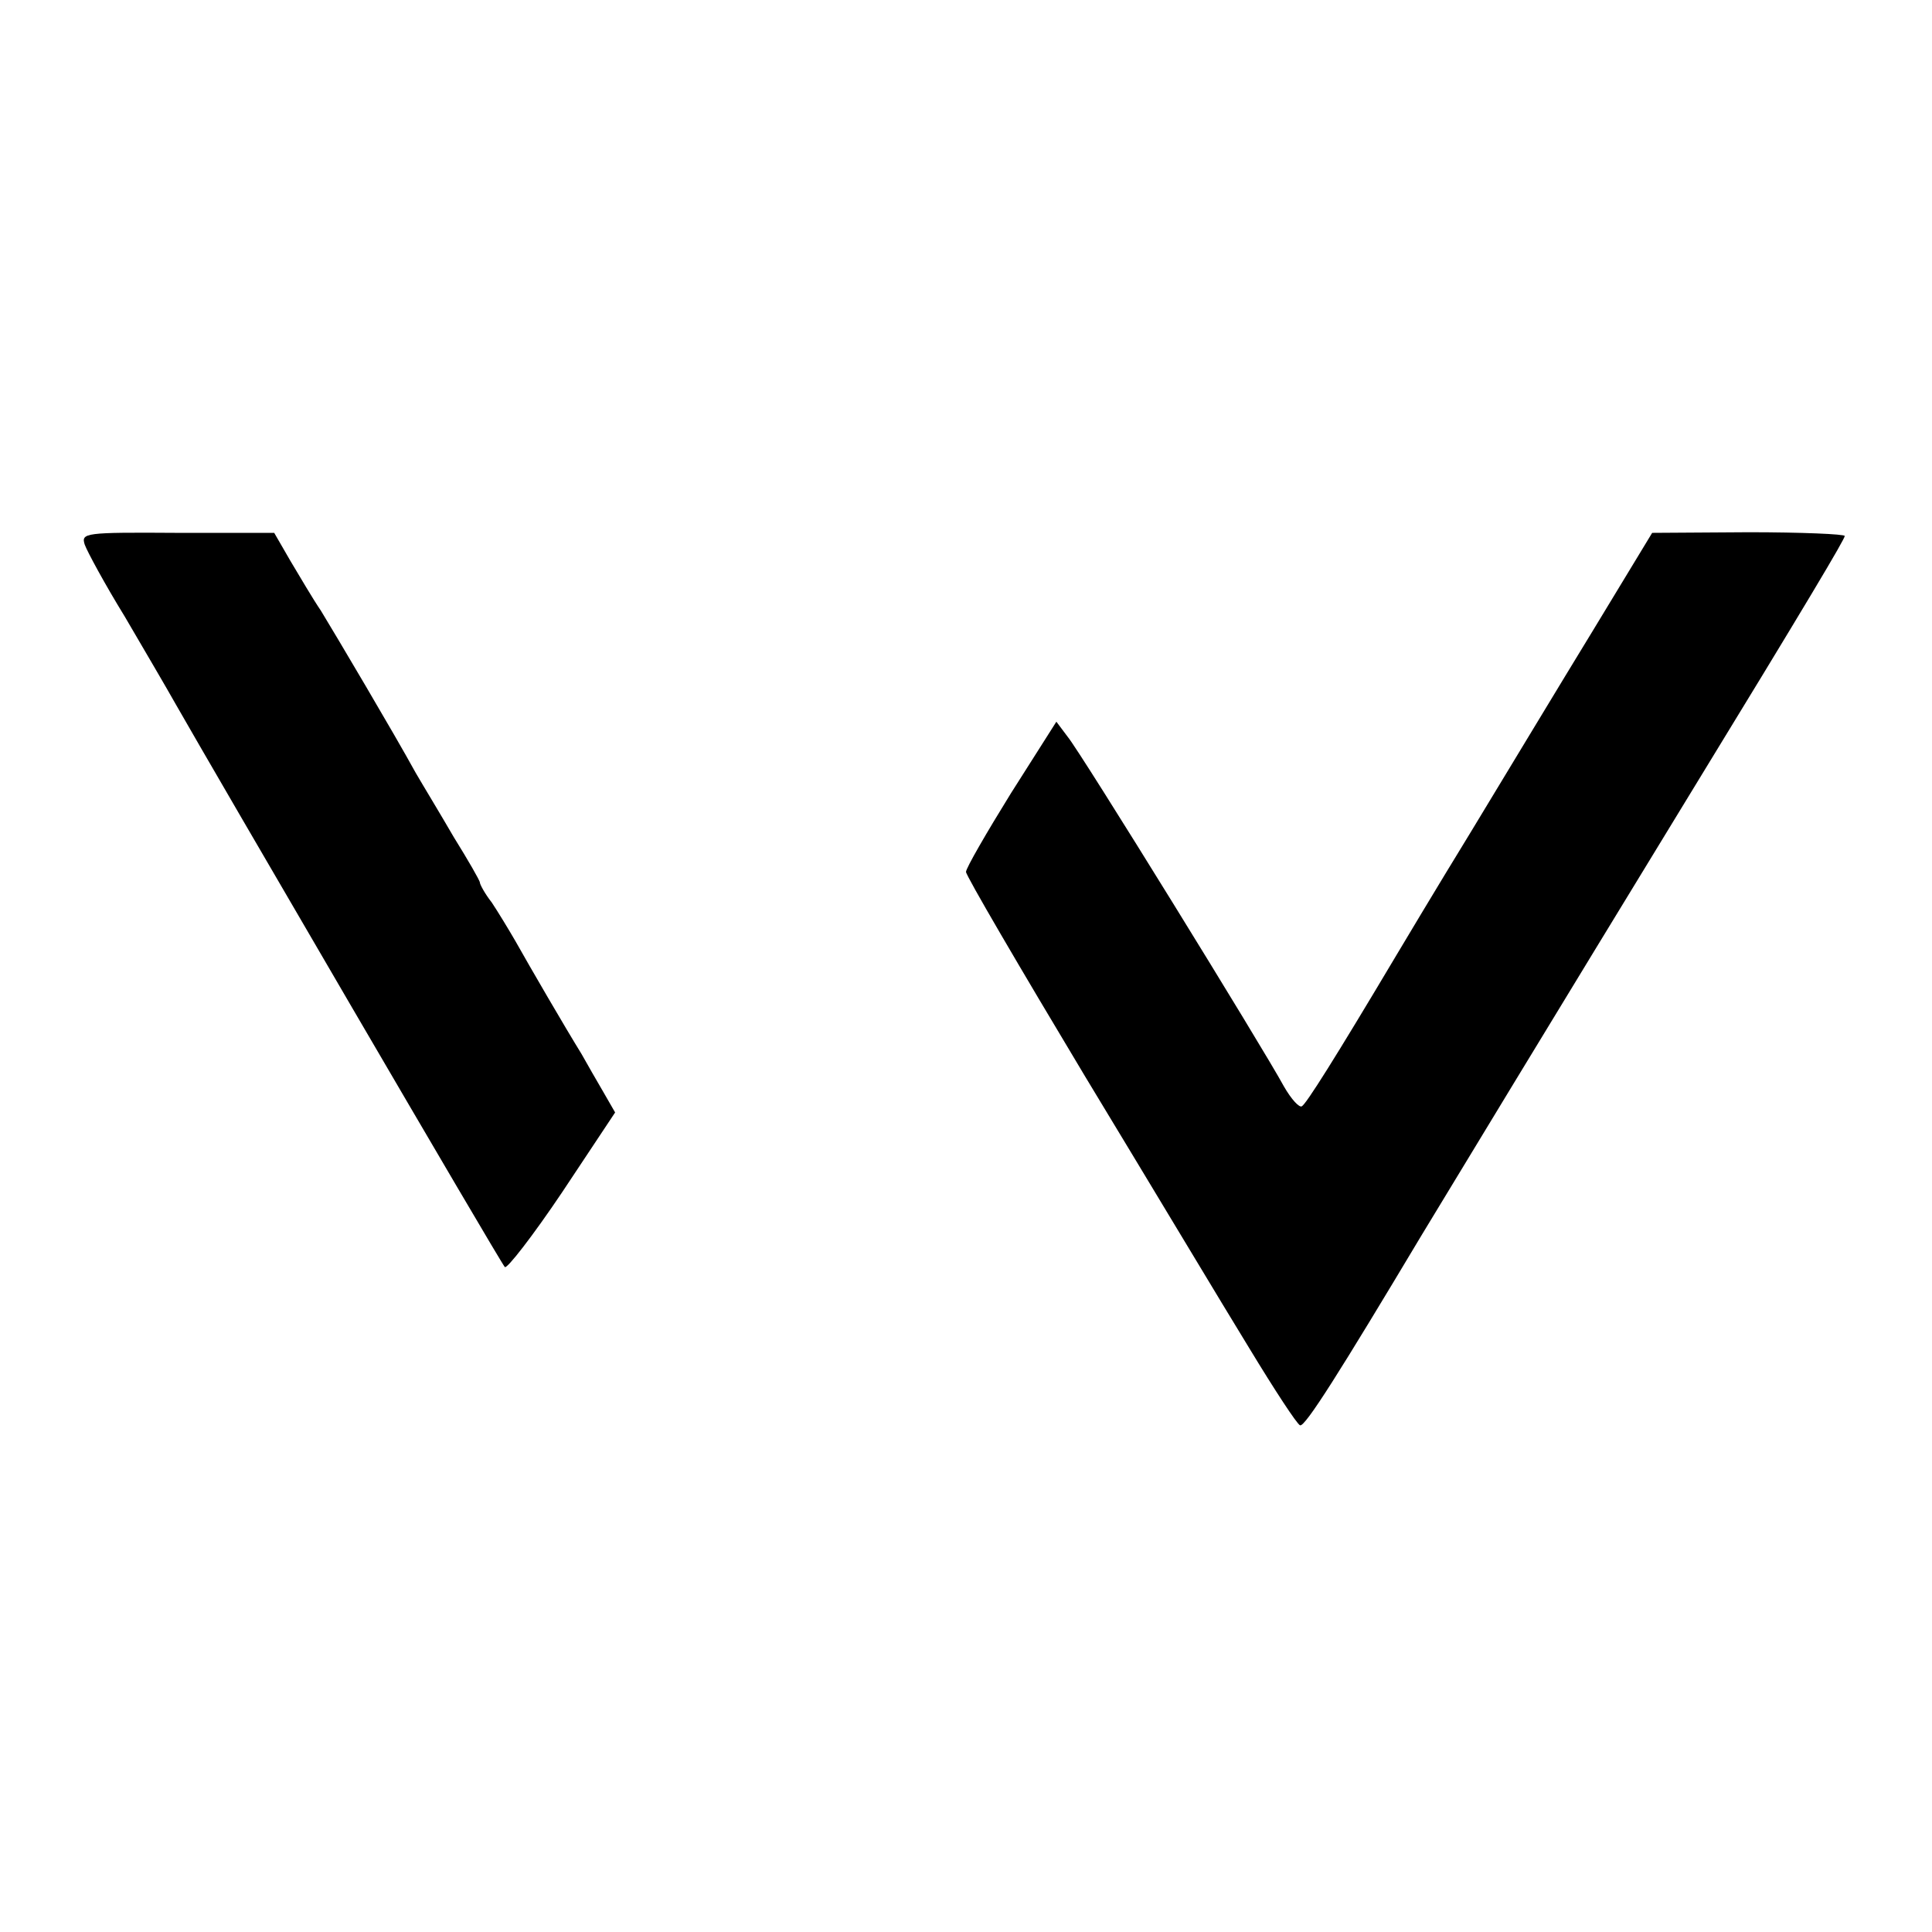 <?xml version="1.0" standalone="no"?>
<!DOCTYPE svg PUBLIC "-//W3C//DTD SVG 20010904//EN"
 "http://www.w3.org/TR/2001/REC-SVG-20010904/DTD/svg10.dtd">
<svg version="1.0" xmlns="http://www.w3.org/2000/svg"
 width="310pt" height="310pt" viewBox="0 0 310 310"
 preserveAspectRatio="xMidYMid meet">
<g transform="translate(0,310) scale(0.1,-0.1)"
fill="#000000" stroke="none">
<path d="M136 2226 c4 -11 32 -63 64 -115 31 -53 68 -116 82 -141 58 -102 521
-896 528 -903 3 -4 45 50 92 120 l85 128 -19 33 c-10 17 -26 45 -35 61 -26 42
-83 140 -106 181 -11 19 -28 47 -38 62 -11 14 -19 29 -19 32 0 3 -19 36 -42
73 -22 38 -50 84 -61 103 -34 62 -130 224 -152 260 -13 19 -34 55 -49 80 l-26
45 -155 0 c-150 1 -155 0 -149 -19z"/>
<path d="M2557 2090 c-52 -85 -140 -231 -197 -325 -57 -93 -110 -182 -119
-197 -100 -168 -145 -239 -152 -243 -4 -3 -17 11 -29 32 -33 61 -326 536 -347
561 l-18 24 -73 -115 c-39 -63 -72 -120 -72 -126 0 -6 86 -153 191 -328 106
-175 224 -372 264 -437 40 -66 76 -121 81 -123 8 -3 64 86 195 305 18 30 231
381 424 697 197 322 255 420 255 425 0 3 -70 6 -154 6 l-155 -1 -94 -155z"/>
</g>
</svg>
